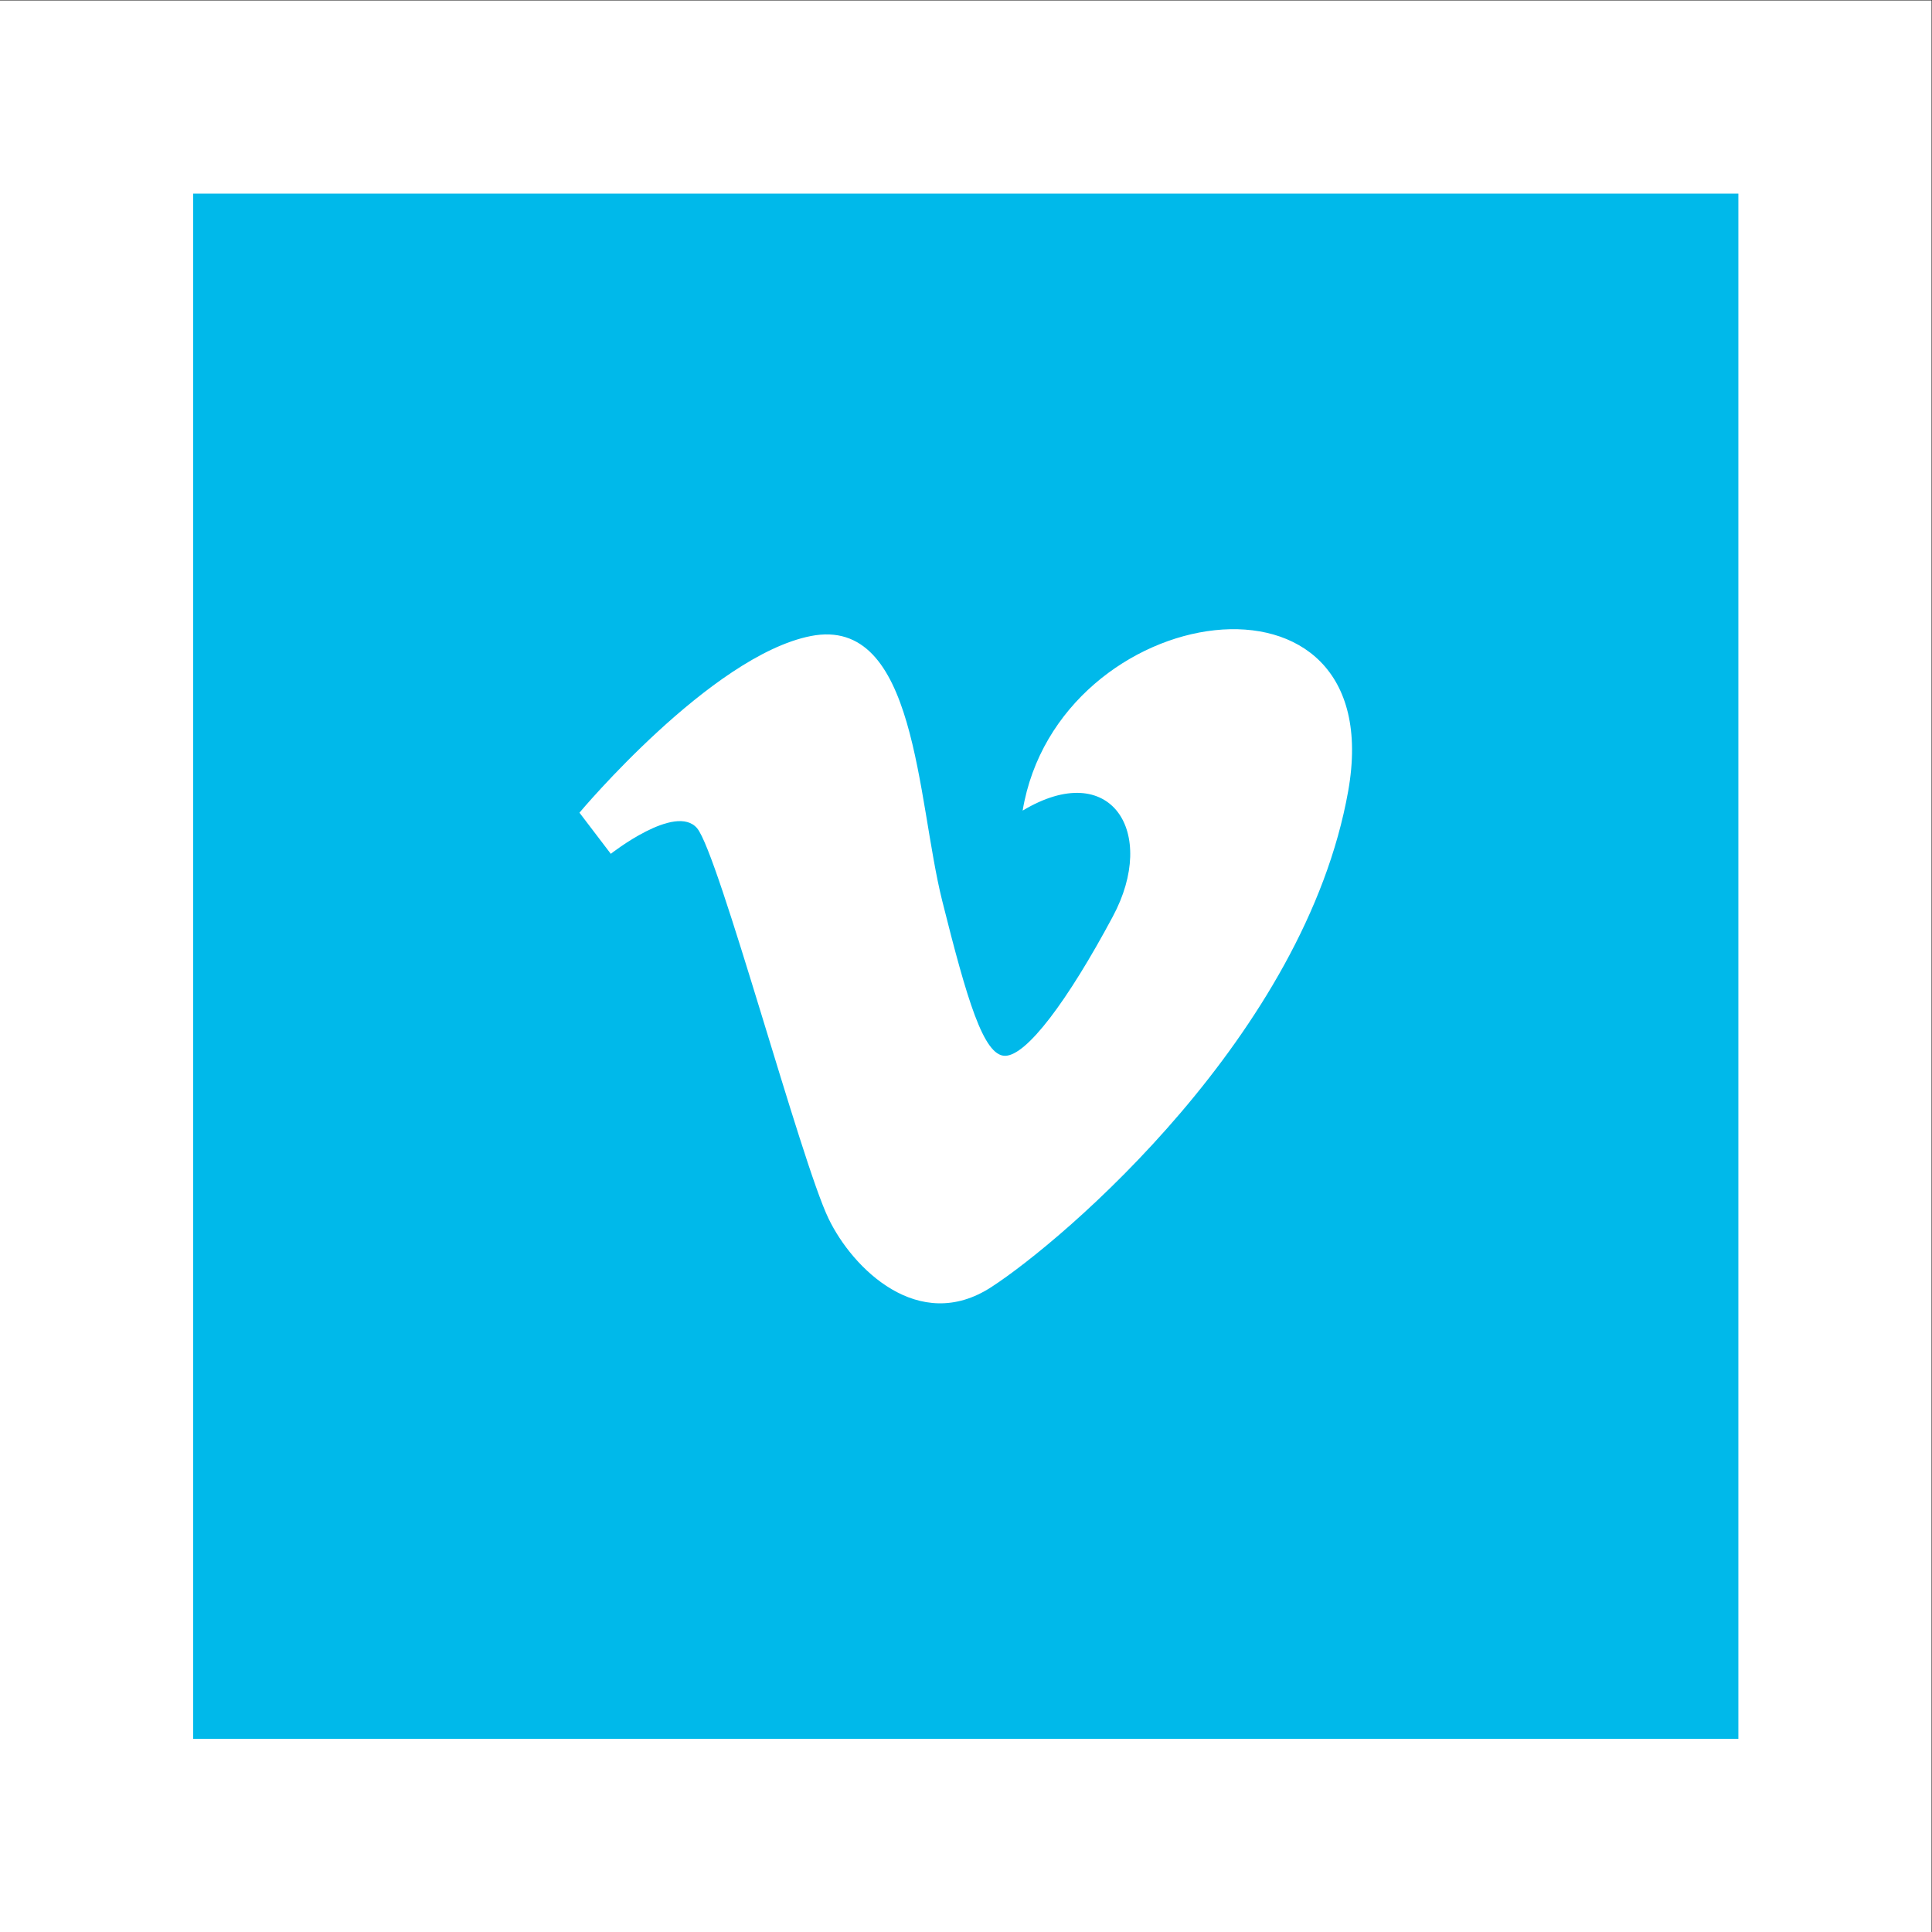 <?xml version="1.0" encoding="UTF-8" standalone="no"?>
<svg
   xmlns:dc="http://purl.org/dc/elements/1.1/"
   xmlns:cc="http://creativecommons.org/ns#"
   xmlns:rdf="http://www.w3.org/1999/02/22-rdf-syntax-ns#"
   xmlns:svg="http://www.w3.org/2000/svg"
   xmlns="http://www.w3.org/2000/svg"
   viewBox="0 0 53.333 53.333"
   height="53.333"
   width="53.333"
   xml:space="preserve"
   id="svg2"
   version="1.1"><rect x="0" y="0" width="53.333" height="53.333" fill="#333333" stroke="none"/><defs
     id="defs6"><clipPath
       id="clipPath20"
       clipPathUnits="userSpaceOnUse"><path
         id="path18"
         d="M 0,40 H 40 V 0 H 0 Z" /></clipPath></defs><g
     transform="matrix(1.333,0,0,-1.333,0,53.333)"
     id="g10"><path
       id="path12"
       style="fill:#ffffff;fill-opacity:1;fill-rule:nonzero;stroke:none"
       d="M 0,0 H 40 V 40 H 0 Z" /><g
       id="g14"><g
         clip-path="url(#clipPath20)"
         id="g16"><g
           transform="translate(27.92,23.629)"
           id="g22"><path
             id="path24"
             style="fill:#00b9ea;fill-opacity:1;fill-rule:nonzero;stroke:none"
             d="m 0,0 c -0.895,-5.037 -5.889,-9.301 -7.393,-10.275 -1.502,-0.975 -2.873,0.388 -3.369,1.421 -0.57,1.176 -2.275,7.553 -2.722,8.083 -0.446,0.527 -1.787,-0.53 -1.787,-0.53 l -0.649,0.852 c 0,0 2.721,3.25 4.791,3.658 2.195,0.43 2.193,-3.373 2.721,-5.482 0.512,-2.043 0.855,-3.211 1.301,-3.211 0.447,0 1.298,1.138 2.232,2.884 0.936,1.746 -0.039,3.291 -1.867,2.194 C -6.012,3.98 0.893,5.035 0,0 m -23.92,-19.629 h 32 v 32 h -32 z" /></g></g></g></g></svg>